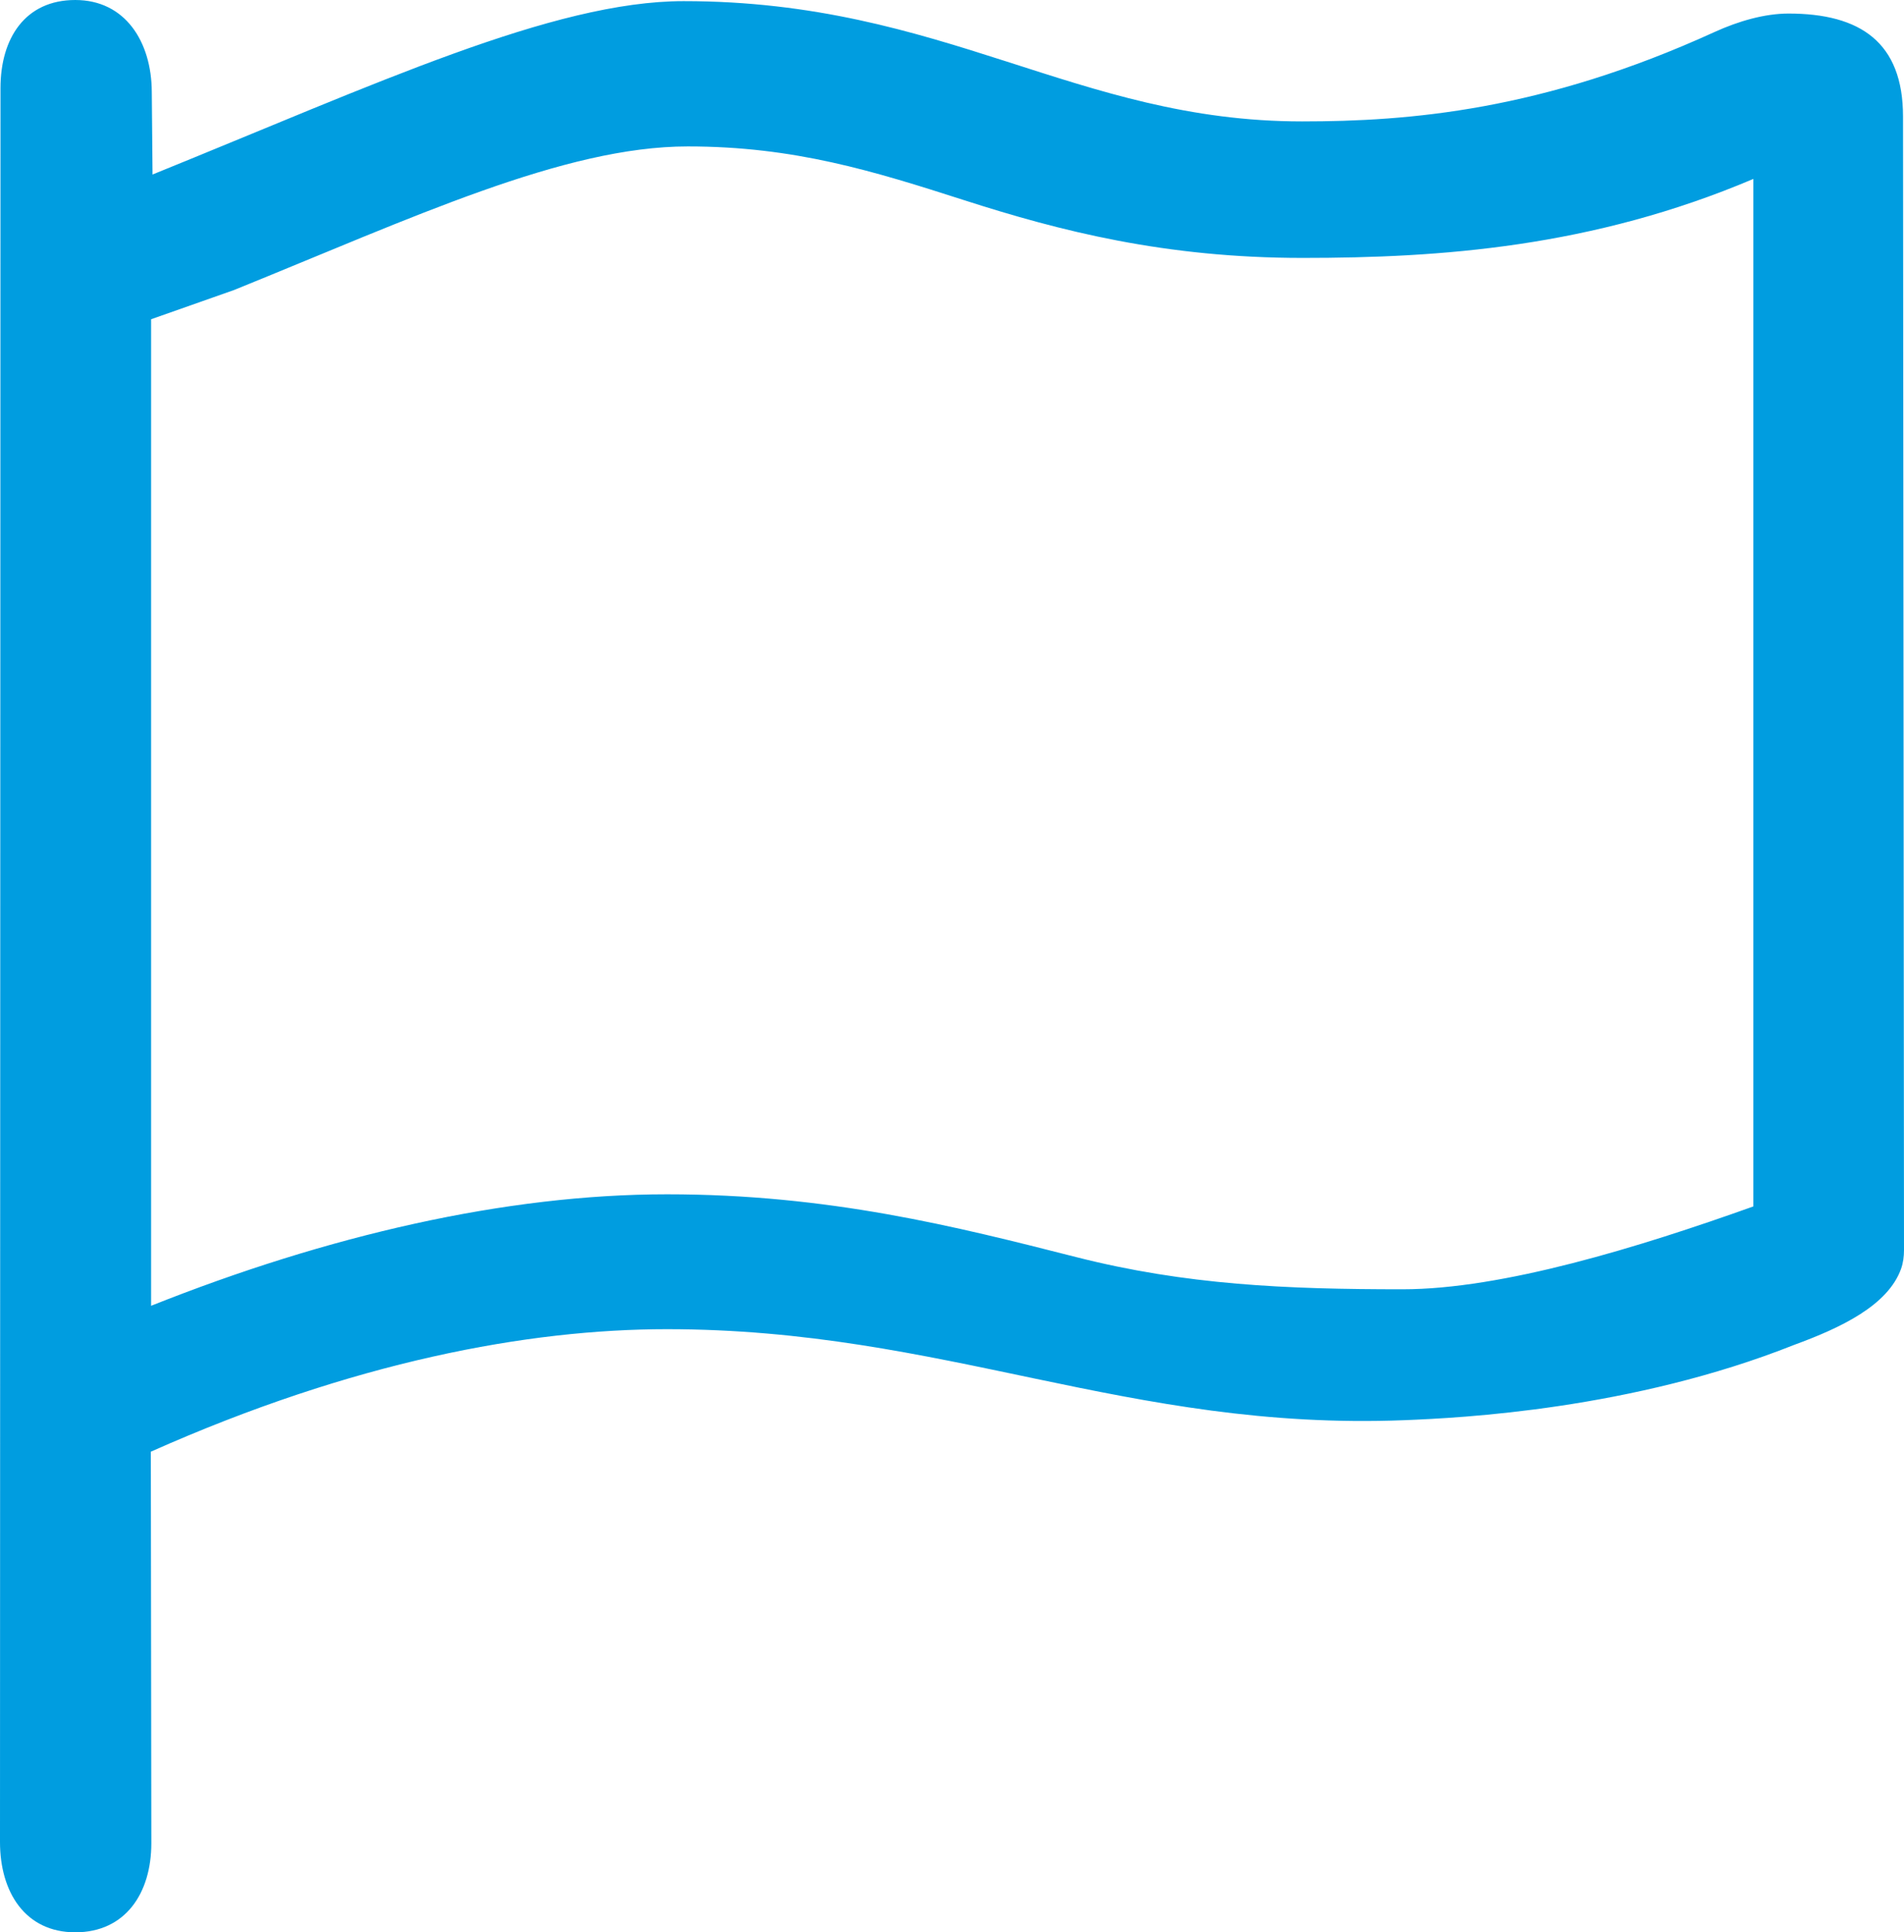 <?xml version="1.0" encoding="UTF-8"?>
<svg id="Ebene_1" data-name="Ebene 1" xmlns="http://www.w3.org/2000/svg" viewBox="0 0 504.65 512">
  <defs>
    <style>
      .cls-1 {
        fill: #009de0;
      }
    </style>
  </defs>
  <path class="cls-1" d="M474.07,3.59c-6.36,0-13.3,2.01-19.63,4.89-45.69,20.86-81.08,23.69-109.32,23.69-59.96,0-94.81-31.86-163.9-31.87C146.59,.3,99.76,22.2,40.43,46.24l-.2-21.91c-.06-13.25-7.03-24.33-20.28-24.33S.13,10.1,.13,23.35l-.13,464.74c0,13.3,6.71,23.91,19.96,23.91s20.15-10.34,20.15-23.59l-.13-103.76c53.59-23.86,100-32.46,136.78-32.46,73.63,0,121.97,27.01,195.5,24.11,14.99-.59,60.22-2.84,103.3-19.96,12.33-4.51,24.83-10.43,28.31-20.14,.57-1.59,.78-3.29,.78-4.97l-.26-300.38c0-19.63-11.33-27.26-30.33-27.26Zm-9.36,316.08c-30.31,10.82-66.45,21.95-92.97,21.95-30.8,0-57.41-1.13-86.54-8.54-32.01-8.14-65.58-16.63-108.39-16.63s-89.95,10.9-136.76,29.54V84.59l22-7.75c47.39-19.2,87.42-38.04,120.24-38.04,28.24,0,49.18,6.51,73.37,14.28,25.38,8.15,53.16,15.26,89.61,15.26s76.79-2.82,119.45-20.93V319.66h0Z"/>
</svg>